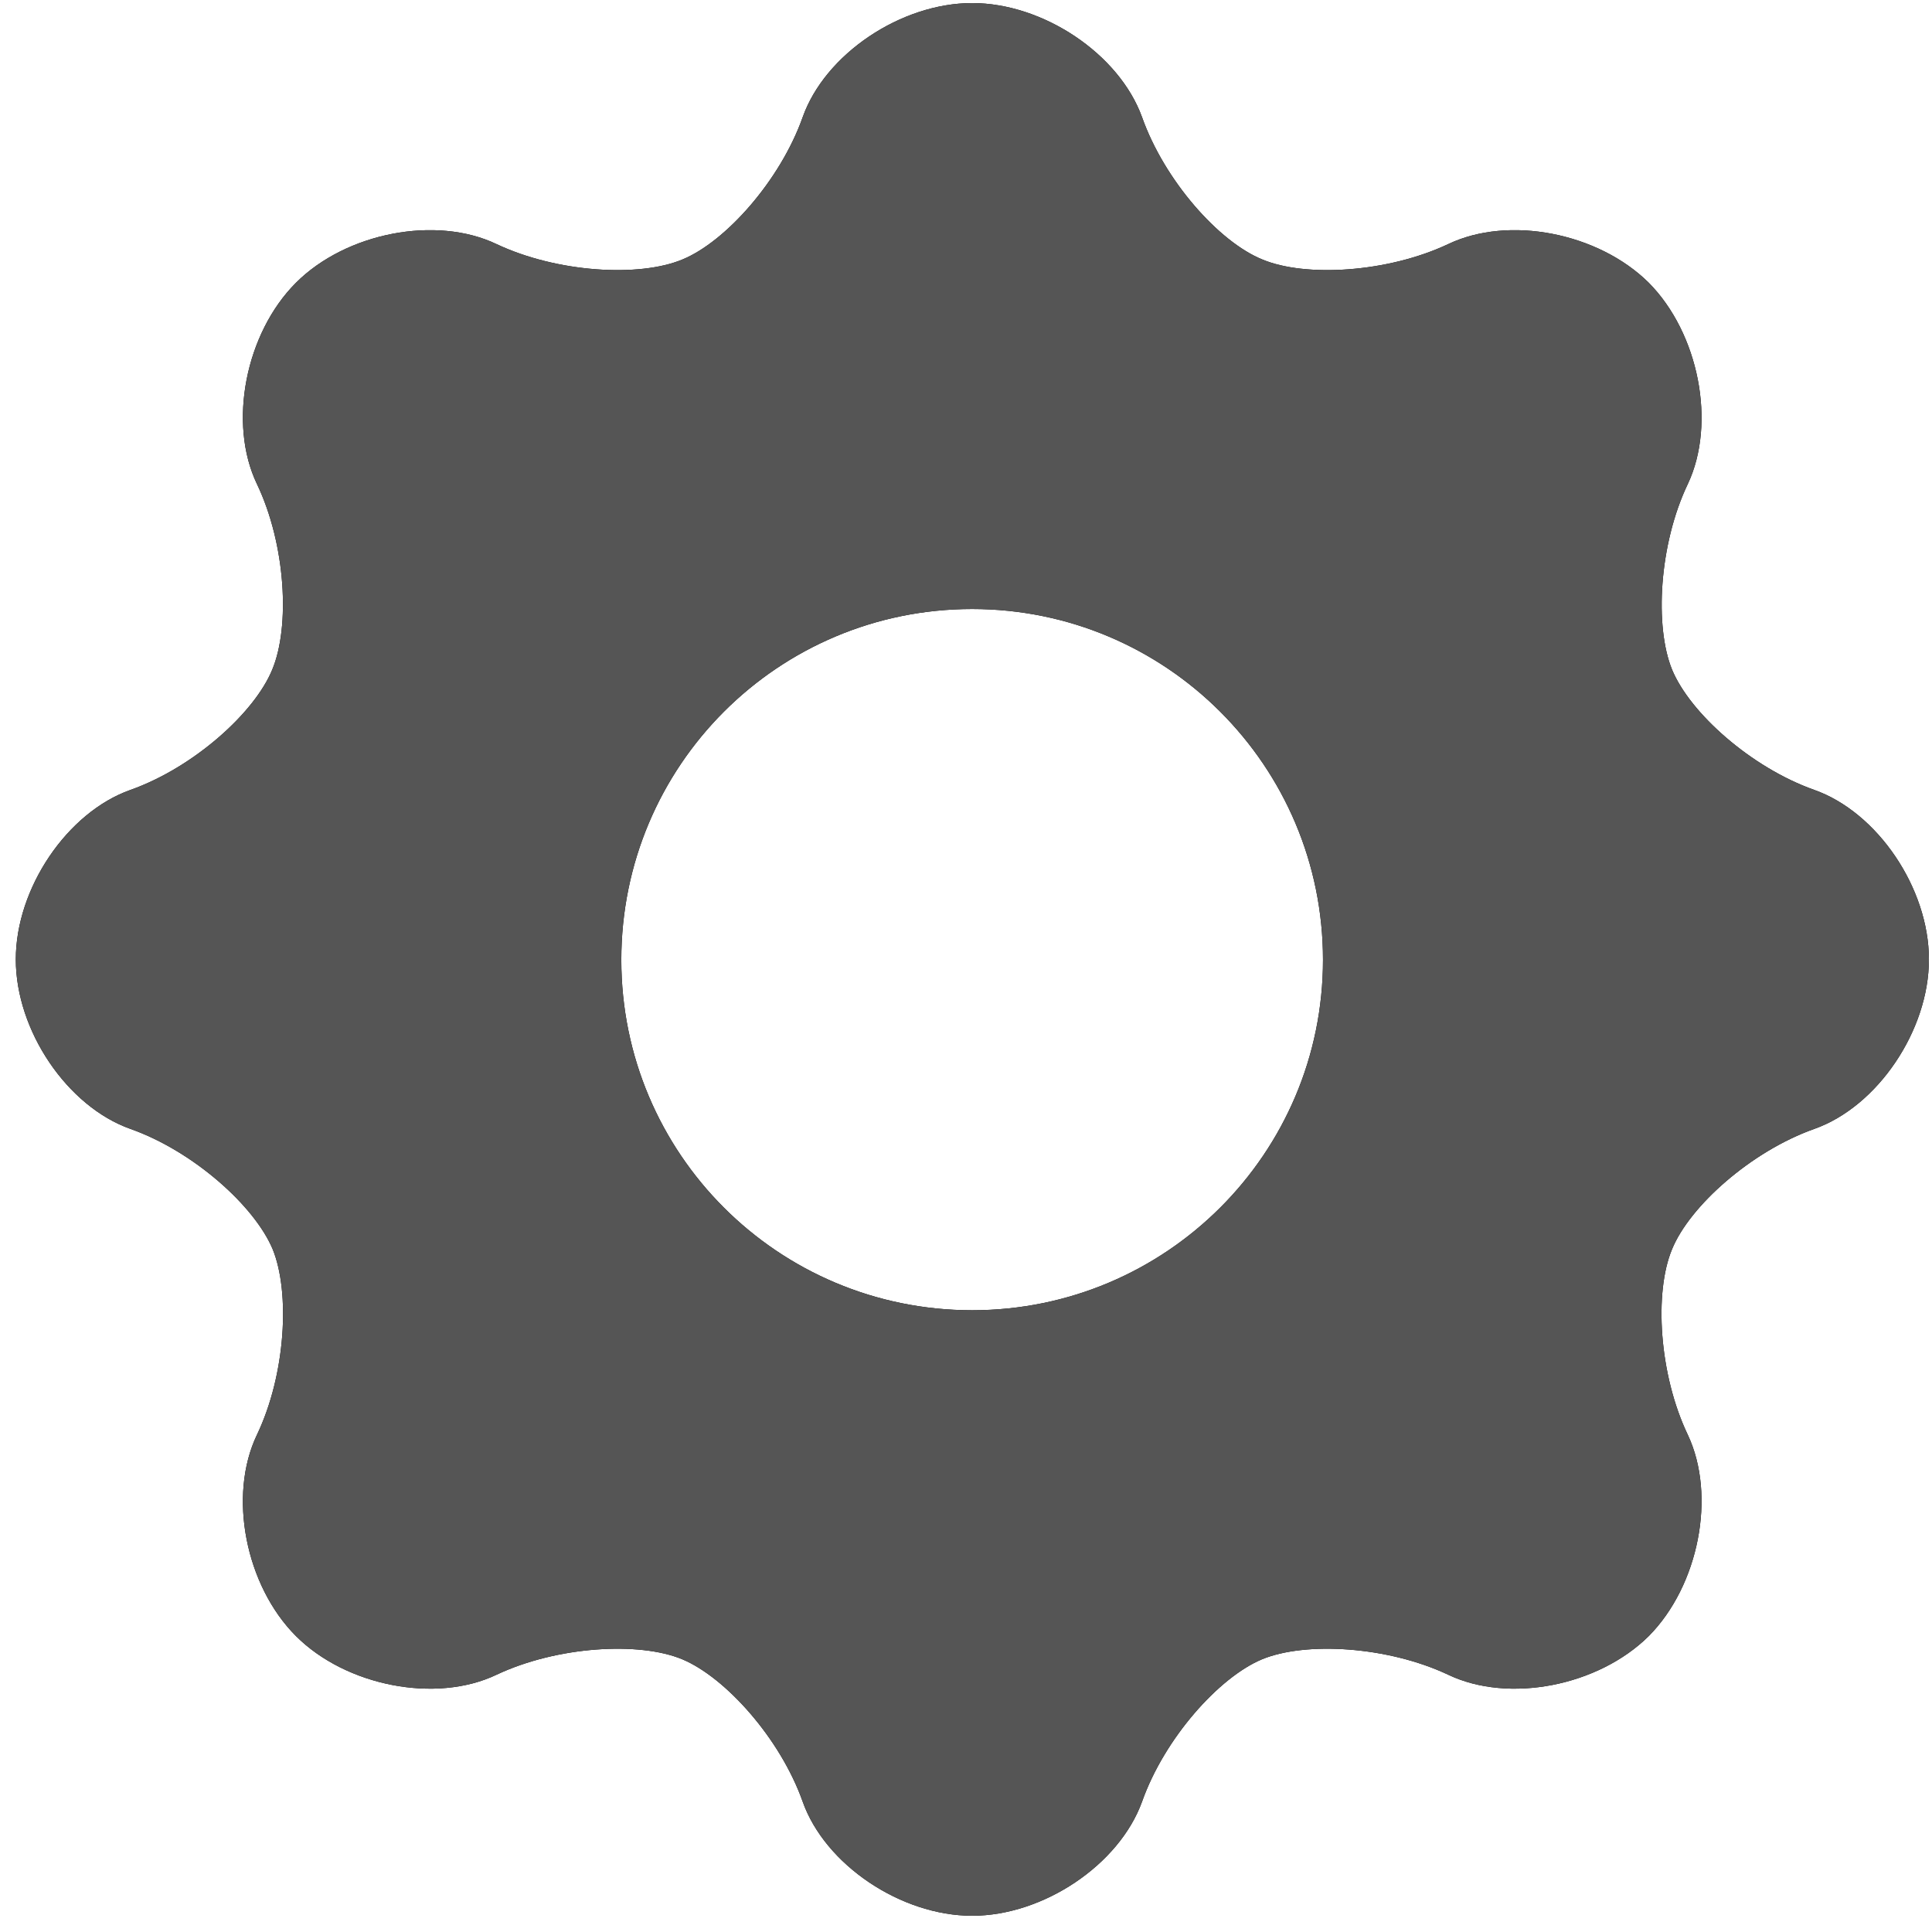 <svg id="SvgjsSvg1029" xmlns="http://www.w3.org/2000/svg" version="1.1" xmlns:xlink="http://www.w3.org/1999/xlink" xmlns:svgjs="http://svgjs.com/svgjs" width="44" height="44" viewBox="0 0 44 44"><title>icon</title><desc>Created with Avocode.</desc><defs id="SvgjsDefs1030"></defs><path id="SvgjsPath1031" d="M1132.93 1129.85C1132.93 1128.23 1131.76 1126.5 1130.32 1125.99C1128.88 1125.48 1127.49 1124.24 1127.08 1123.25C1126.68 1122.27 1126.78 1120.4 1127.44 1119.02C1128.09 1117.64 1127.69 1115.59 1126.55 1114.44C1125.4 1113.3 1123.36 1112.9 1121.98 1113.56C1120.6 1114.21 1118.73 1114.32 1117.75 1113.91C1116.76 1113.51 1115.52 1112.11 1115.01 1110.67C1114.49 1109.23 1112.76 1108.07 1111.14 1108.07C1109.52 1108.07 1107.79 1109.23 1107.28 1110.67C1106.77 1112.11 1105.52 1113.51 1104.54 1113.91C1103.56 1114.32 1101.69 1114.21 1100.31 1113.56C1098.93 1112.9 1096.88 1113.3 1095.74 1114.44C1094.59 1115.59 1094.19 1117.64 1094.85 1119.02C1095.51 1120.4 1095.61 1122.27 1095.2 1123.25C1094.8 1124.23 1093.41 1125.48 1091.97 1125.99C1090.53 1126.5 1089.36 1128.23 1089.36 1129.85C1089.36 1131.47 1090.53 1133.2 1091.97 1133.71C1093.41 1134.22 1094.8 1135.47 1095.21 1136.45C1095.61 1137.43 1095.51 1139.3 1094.85 1140.68C1094.19 1142.06 1094.59 1144.11 1095.74 1145.26C1096.88 1146.4 1098.93 1146.8 1100.31 1146.14C1101.69 1145.49 1103.56 1145.38 1104.54 1145.79C1105.52 1146.2 1106.77 1147.59 1107.28 1149.03C1107.79 1150.47 1109.52 1151.63 1111.14 1151.63C1112.76 1151.63 1114.49 1150.47 1115.01 1149.03C1115.52 1147.59 1116.76 1146.2 1117.74 1145.79C1118.73 1145.38 1120.6 1145.49 1121.98 1146.14C1123.36 1146.8 1125.4 1146.4 1126.55 1145.26C1127.69 1144.11 1128.09 1142.06 1127.44 1140.68C1126.78 1139.3 1126.67 1137.43 1127.08 1136.45C1127.48 1135.47 1128.88 1134.22 1130.32 1133.71C1131.76 1133.2 1132.93 1131.47 1132.93 1129.85ZM1111.14 1137.84C1106.72 1137.84 1103.15 1134.27 1103.15 1129.86C1103.15 1125.44 1106.72 1121.87 1111.14 1121.87C1115.55 1121.87 1119.13 1125.44 1119.13 1129.86C1119.13 1134.27 1115.55 1137.84 1111.14 1137.84Z " fill="#000000" fill-opacity="1" transform="matrix(1,0,0,1,-1089,-1108)"></path><path id="SvgjsPath1032" d="M1132.93 1129.85C1132.93 1128.23 1131.76 1126.5 1130.32 1125.99C1128.88 1125.48 1127.49 1124.24 1127.08 1123.25C1126.68 1122.27 1126.78 1120.4 1127.44 1119.02C1128.09 1117.64 1127.69 1115.59 1126.55 1114.44C1125.4 1113.3 1123.36 1112.9 1121.98 1113.56C1120.6 1114.21 1118.73 1114.32 1117.75 1113.91C1116.76 1113.51 1115.52 1112.11 1115.01 1110.67C1114.49 1109.23 1112.76 1108.07 1111.14 1108.07C1109.52 1108.07 1107.79 1109.23 1107.28 1110.67C1106.77 1112.11 1105.52 1113.51 1104.54 1113.91C1103.56 1114.32 1101.69 1114.21 1100.31 1113.56C1098.93 1112.9 1096.88 1113.3 1095.74 1114.44C1094.59 1115.59 1094.19 1117.64 1094.85 1119.02C1095.51 1120.4 1095.61 1122.27 1095.2 1123.25C1094.8 1124.23 1093.41 1125.48 1091.97 1125.99C1090.53 1126.5 1089.36 1128.23 1089.36 1129.85C1089.36 1131.47 1090.53 1133.2 1091.97 1133.71C1093.41 1134.22 1094.8 1135.47 1095.21 1136.45C1095.61 1137.43 1095.51 1139.3 1094.85 1140.68C1094.19 1142.06 1094.59 1144.11 1095.74 1145.26C1096.88 1146.4 1098.93 1146.8 1100.31 1146.14C1101.69 1145.49 1103.56 1145.38 1104.54 1145.79C1105.52 1146.2 1106.77 1147.59 1107.28 1149.03C1107.79 1150.47 1109.52 1151.63 1111.14 1151.63C1112.76 1151.63 1114.49 1150.47 1115.01 1149.03C1115.52 1147.59 1116.76 1146.2 1117.74 1145.79C1118.73 1145.38 1120.6 1145.49 1121.98 1146.14C1123.36 1146.8 1125.4 1146.4 1126.55 1145.26C1127.69 1144.11 1128.09 1142.06 1127.44 1140.68C1126.78 1139.3 1126.67 1137.43 1127.08 1136.45C1127.48 1135.47 1128.88 1134.22 1130.32 1133.71C1131.76 1133.2 1132.93 1131.47 1132.93 1129.85ZM1111.14 1137.84C1106.72 1137.84 1103.15 1134.27 1103.15 1129.86C1103.15 1125.44 1106.72 1121.87 1111.14 1121.87C1115.55 1121.87 1119.13 1125.44 1119.13 1129.86C1119.13 1134.27 1115.55 1137.84 1111.14 1137.84Z " fill="#555555" fill-opacity="1" transform="matrix(1,0,0,1,-1089,-1108)"></path></svg>